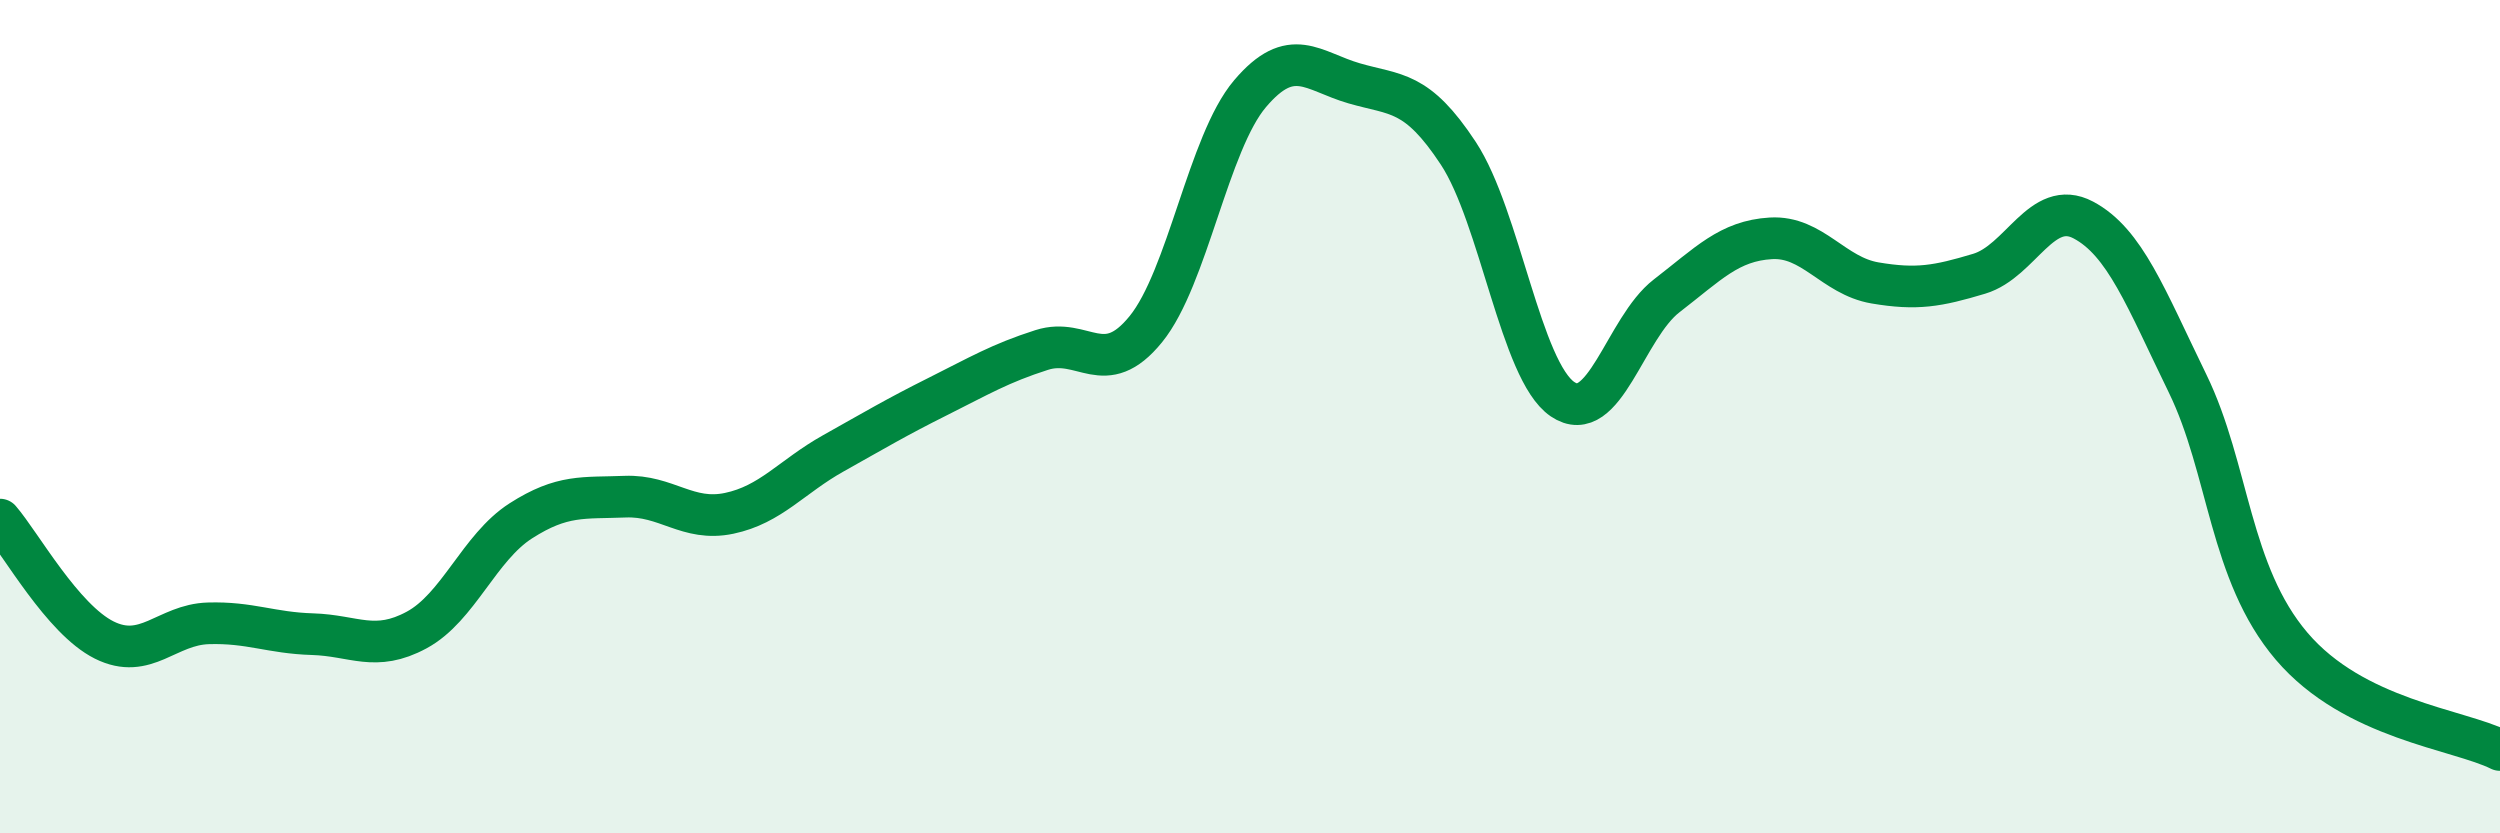 
    <svg width="60" height="20" viewBox="0 0 60 20" xmlns="http://www.w3.org/2000/svg">
      <path
        d="M 0,12.47 C 0.5,13.05 1.5,14.86 2.5,15.36 C 3.5,15.86 4,14.99 5,14.96 C 6,14.93 6.5,15.19 7.5,15.22 C 8.5,15.25 9,15.66 10,15.12 C 11,14.58 11.5,13.14 12.5,12.5 C 13.5,11.86 14,11.96 15,11.92 C 16,11.88 16.5,12.53 17.5,12.32 C 18.5,12.11 19,11.44 20,10.88 C 21,10.32 21.5,10.02 22.5,9.52 C 23.5,9.02 24,8.72 25,8.4 C 26,8.08 26.5,9.13 27.5,7.9 C 28.5,6.67 29,3.43 30,2.25 C 31,1.07 31.5,1.71 32.5,2 C 33.5,2.29 34,2.16 35,3.68 C 36,5.2 36.5,8.9 37.5,9.58 C 38.5,10.26 39,7.87 40,7.1 C 41,6.33 41.5,5.78 42.5,5.72 C 43.5,5.66 44,6.62 45,6.79 C 46,6.96 46.5,6.87 47.5,6.57 C 48.5,6.27 49,4.75 50,5.28 C 51,5.81 51.5,7.15 52.5,9.2 C 53.5,11.25 53.5,13.75 55,15.51 C 56.5,17.27 59,17.5 60,18L60 20L0 20Z"
        fill="#008740"
        opacity="0.1"
        stroke-linecap="round"
        stroke-linejoin="round"
      />
      <path
        d="M 0,12.47 C 0.5,13.05 1.5,14.86 2.5,15.36 C 3.5,15.86 4,14.99 5,14.96 C 6,14.93 6.5,15.19 7.5,15.22 C 8.5,15.25 9,15.66 10,15.12 C 11,14.58 11.5,13.14 12.5,12.5 C 13.5,11.86 14,11.96 15,11.92 C 16,11.88 16.5,12.53 17.5,12.32 C 18.5,12.11 19,11.44 20,10.88 C 21,10.32 21.5,10.02 22.5,9.52 C 23.5,9.02 24,8.72 25,8.4 C 26,8.08 26.5,9.13 27.5,7.9 C 28.5,6.67 29,3.43 30,2.25 C 31,1.07 31.5,1.71 32.5,2 C 33.5,2.29 34,2.16 35,3.68 C 36,5.2 36.5,8.9 37.5,9.58 C 38.5,10.26 39,7.87 40,7.1 C 41,6.33 41.5,5.78 42.5,5.72 C 43.5,5.66 44,6.62 45,6.79 C 46,6.96 46.5,6.87 47.5,6.57 C 48.5,6.27 49,4.75 50,5.28 C 51,5.81 51.5,7.15 52.5,9.2 C 53.5,11.25 53.5,13.75 55,15.51 C 56.5,17.27 59,17.5 60,18"
        stroke="#008740"
        stroke-width="1"
        fill="none"
        stroke-linecap="round"
        stroke-linejoin="round"
      />
    </svg>
  